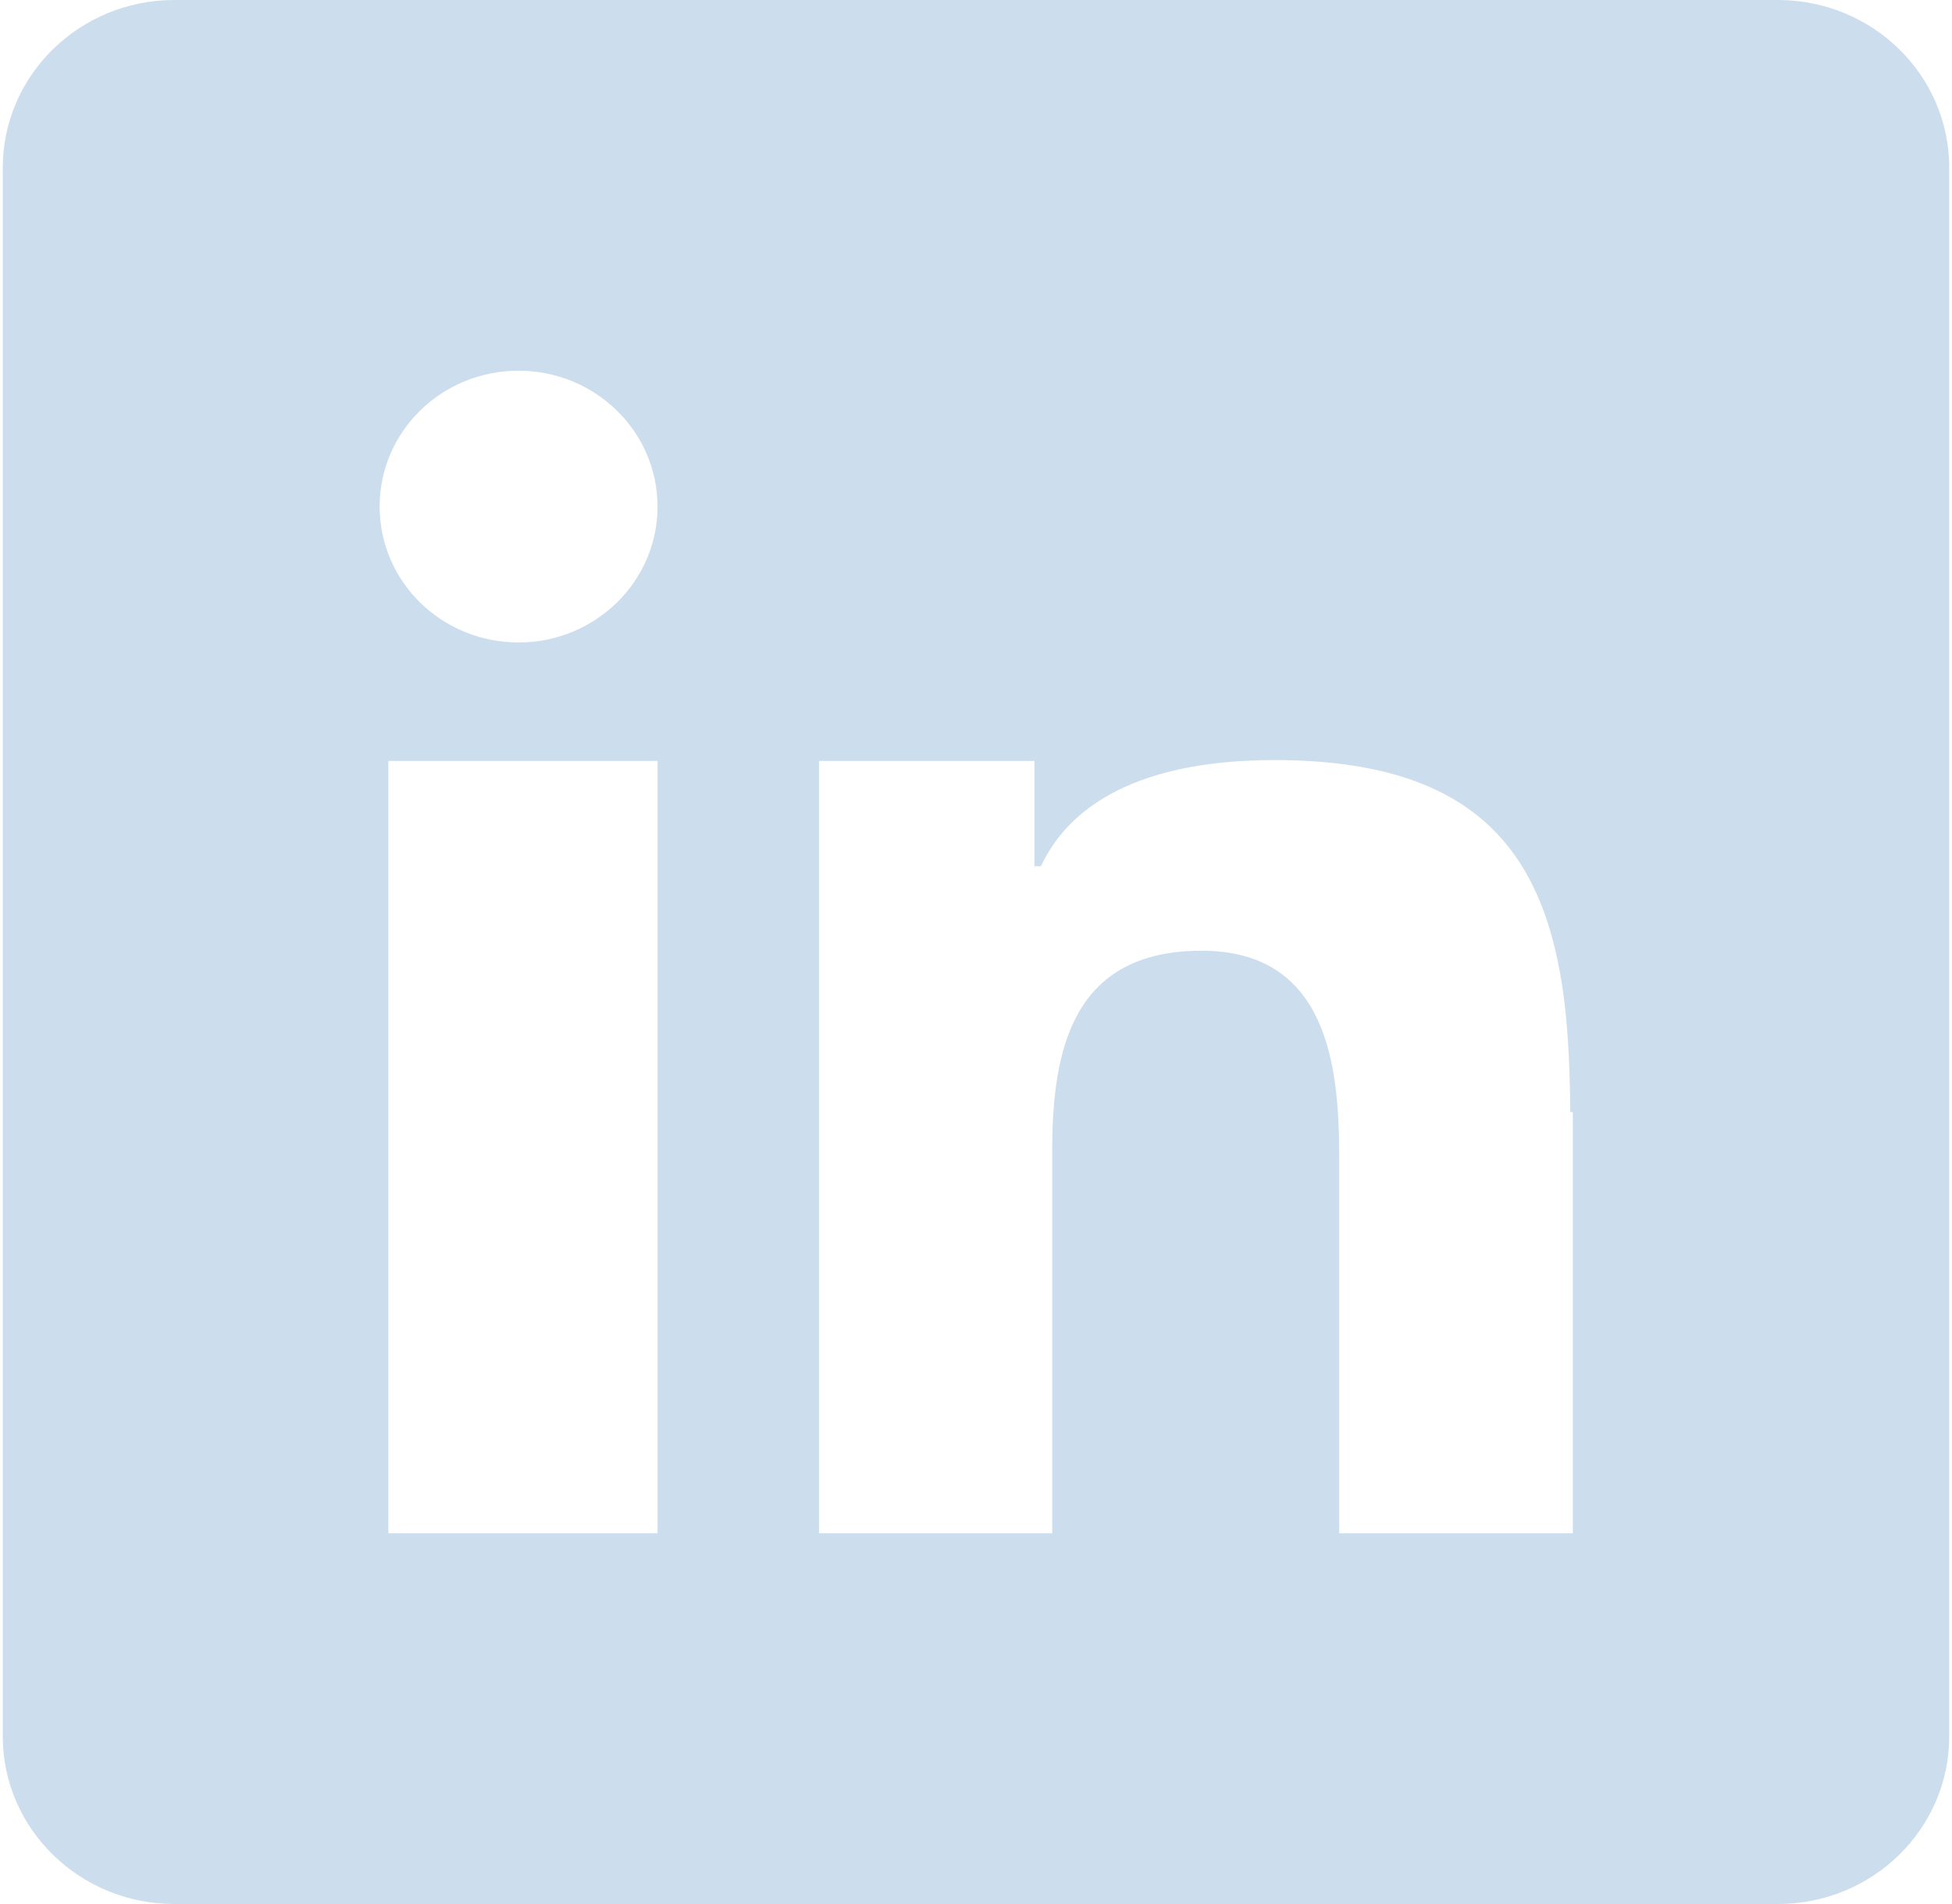 <?xml version="1.0" encoding="UTF-8"?>
<svg xmlns="http://www.w3.org/2000/svg" width="41" height="40" viewBox="0 0 41 40" fill="none">
  <g id="LinkedIn Icon" clip-path="url(#clip0_594_34765)">
    <path id="Vector" d="M37.34 0H3.661C1.673 0 0.058 1.579 0.058 3.524V36.476C0.058 38.421 1.673 40 3.661 40H37.34C39.337 40 40.942 38.421 40.942 36.476V3.524C40.942 1.579 39.337 0 37.34 0ZM13.811 32.212H8.157V15.986H13.811V32.212ZM10.893 13.497C9.278 13.497 7.974 12.221 7.974 10.642C7.974 9.063 9.278 7.788 10.893 7.788C12.498 7.788 13.811 9.063 13.811 10.642C13.811 12.221 12.498 13.497 10.893 13.497ZM33.035 32.212H28.129V24.309C28.129 22.409 27.892 19.973 25.238 19.973C22.538 19.973 22.101 22.034 22.101 24.166V32.212H17.203V15.986H21.727V18.198H21.863C22.557 16.726 24.244 15.968 26.77 15.968C31.02 15.968 32.461 17.922 32.853 20.999C32.944 21.722 32.98 22.623 32.98 23.363H33.035V32.212Z" fill="#CCDEEE"></path>
  </g>
  <defs>
    <clipPath id="clip0_594_34765">
      <rect width="40.883" height="40" fill="white" transform="translate(0.058)"></rect>
    </clipPath>
  </defs>
</svg>
